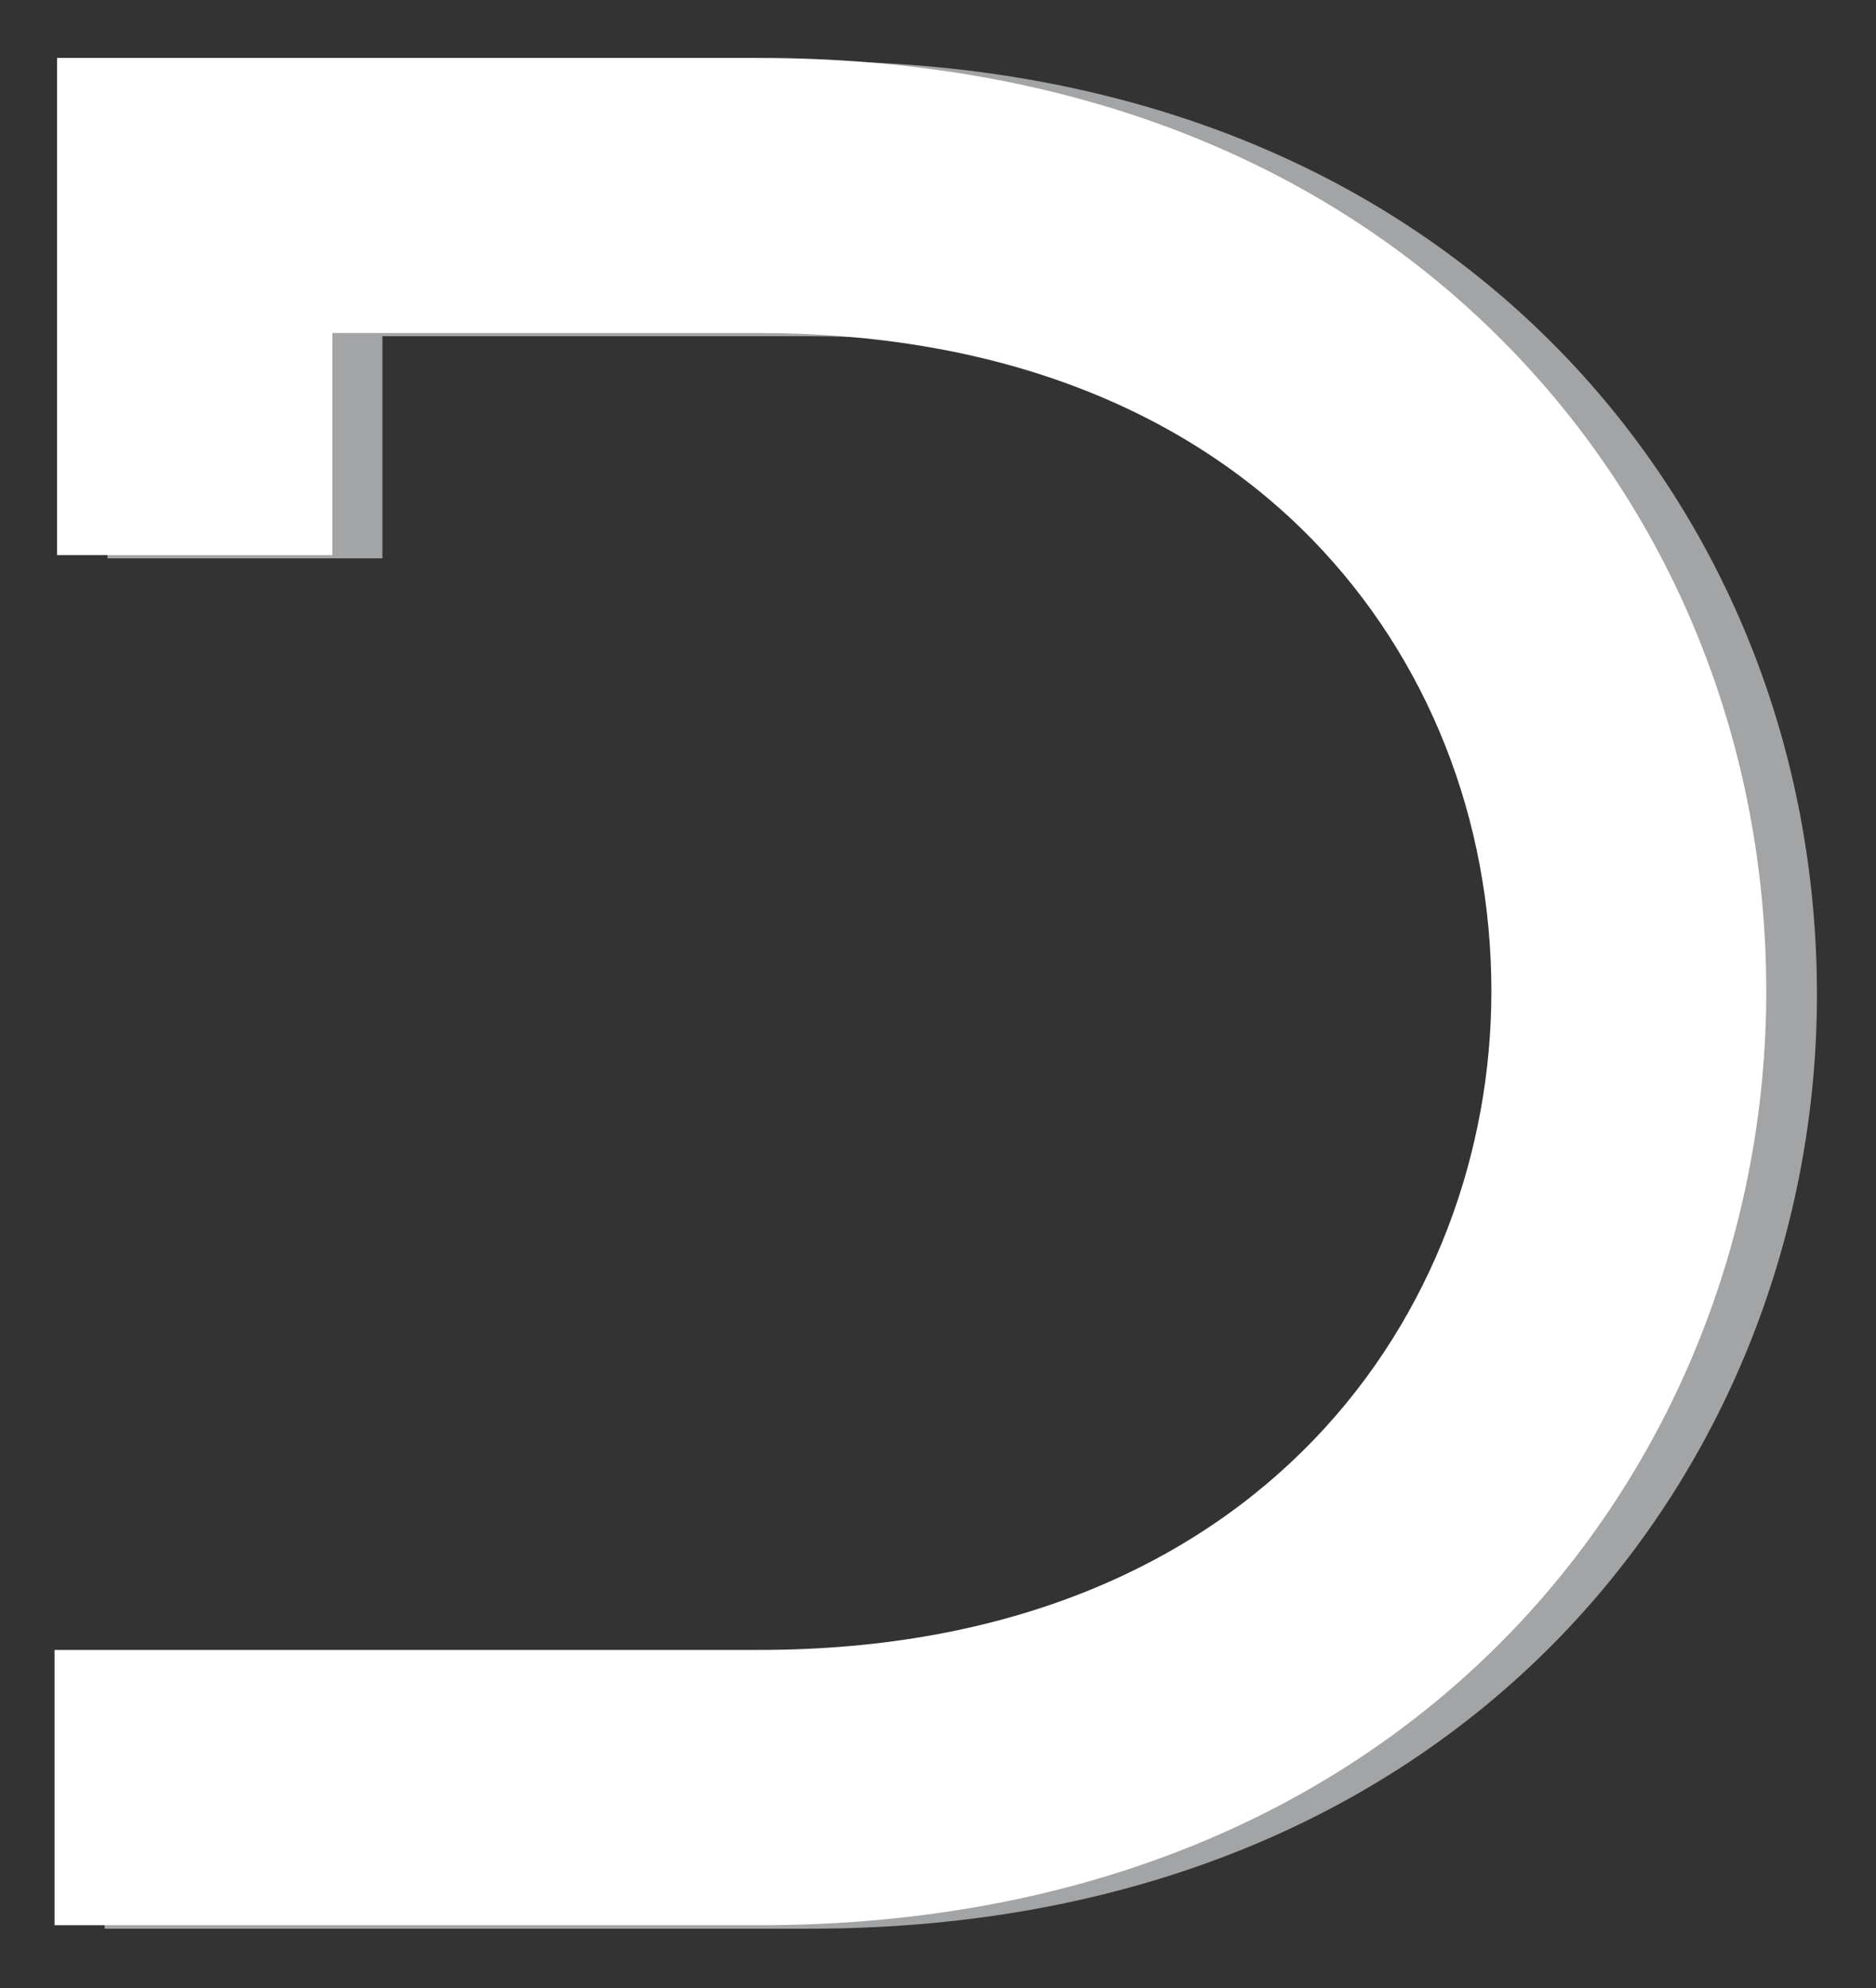 <?xml version="1.0" encoding="UTF-8" standalone="no"?>
<!-- Created with Inkscape (http://www.inkscape.org/) -->

<svg
   xmlns:dc="http://purl.org/dc/elements/1.1/"
   xmlns:cc="http://creativecommons.org/ns#"
   xmlns:rdf="http://www.w3.org/1999/02/22-rdf-syntax-ns#"
   xmlns:svg="http://www.w3.org/2000/svg"
   xmlns="http://www.w3.org/2000/svg"
   xmlns:sodipodi="http://sodipodi.sourceforge.net/DTD/sodipodi-0.dtd"
   xmlns:inkscape="http://www.inkscape.org/namespaces/inkscape"
   width="172"
   height="182.255"
   viewbox="0 0 172 182.255"
   id="svg3117"
   version="1.1"
   inkscape:version="0.91 r13725"
   sodipodi:docname="Dyalog-D_White.svg">
  <rect width="100%" height="100%" fill="#333333" stroke="none"/>
  <defs
     id="defs3119">
    <clipPath
       clipPathUnits="userSpaceOnUse"
       id="clipPath4792">
      <path
         inkscape:connector-curvature="0"
         d="m 0,0 595.276,0 0,841.89 L 0,841.89 0,0 z"
         id="path4794" />
    </clipPath>
    <clipPath
       clipPathUnits="userSpaceOnUse"
       id="clipPath4812">
      <path
         inkscape:connector-curvature="0"
         d="m 0,0 595.276,0 0,841.89 L 0,841.89 0,0 z"
         id="path4814" />
    </clipPath>
  </defs>
  <sodipodi:namedview
     id="base"
     pagecolor="#ffffff"
     bordercolor="#666666"
     borderopacity="1.0"
     inkscape:pageopacity="0.0"
     inkscape:pageshadow="2"
     inkscape:zoom="0.99834533"
     inkscape:cx="525.07518"
     inkscape:cy="441.18301"
     inkscape:document-units="px"
     inkscape:current-layer="g3013"
     showgrid="false"
     inkscape:window-width="1600"
     inkscape:window-height="1116"
     inkscape:window-x="-8"
     inkscape:window-y="-8"
     inkscape:window-maximized="1"
     fit-margin-top="5"
     fit-margin-left="5"
     fit-margin-right="5"
     fit-margin-bottom="5"
     units="in" />
  <g
     inkscape:label="Layer 1"
     inkscape:groupmode="layer"
     id="layer1"
     transform="translate(3.166,-873.02)"
     style="display:inline">
    <g
       id="g3065"
       transform="matrix(1.835,0,0,1.835,-1.531,-876.662)">
      <g
         transform="matrix(1.25,0,0,-1.25,4.479,956.558)"
         id="g4800">
        <path
           id="path4802"
           style="fill:#a2a4a5;fill-opacity:1;fill-rule:nonzero;stroke:none"
           d="m 0,0 0,-19.874 10.989,0 0,8.878 17.076,0 c 9.212,0 16.863,-2.868 22.122,-8.278 4.602,-4.742 7.138,-11.153 7.138,-18.042 0,-12.681 -9.149,-26.322 -29.26,-26.322 l -28.178,0 0,-11.005 28.178,0 c 26.42,0 40.265,18.773 40.265,37.327 0,9.768 -3.638,18.898 -10.243,25.705 C 50.701,-4.018 40.326,0 28.065,0 L 0,0 z"
           inkscape:connector-curvature="0" />
      </g>
    </g>
  </g>
  <g
     transform="translate(3.166,-873.02)"
     id="g3013"
     inkscape:groupmode="layer"
     inkscape:label="Layer 1 copy"
     style="display:inline">
    <g
       id="g3051"
       transform="matrix(2.293,0,0,-2.293,572.453,879.261)"
       style="display:inline;fill:#ffffff" />
    <path
       id="path3063"
       style="display:inline;fill:#ffffff;fill-opacity:1;fill-rule:nonzero;stroke:none"
       d="m 2.066,878.333 0,45.578 25.239,0 0,-20.361 39.125,0 c 21.161,0 38.71,6.577 50.771,18.985 10.552,10.875 16.37,25.578 16.37,41.377 0,29.082 -21.01,60.366 -67.141,60.366 l -64.595,0 0,25.238 64.595,0 c 60.637,0 92.343,-43.053 92.343,-85.605 0,-22.402 -8.332,-43.34 -23.489,-58.951 -16.907,-17.414 -40.726,-26.628 -68.854,-26.628 l -64.363,0 z"
       inkscape:connector-curvature="0" />
  </g>
</svg>
